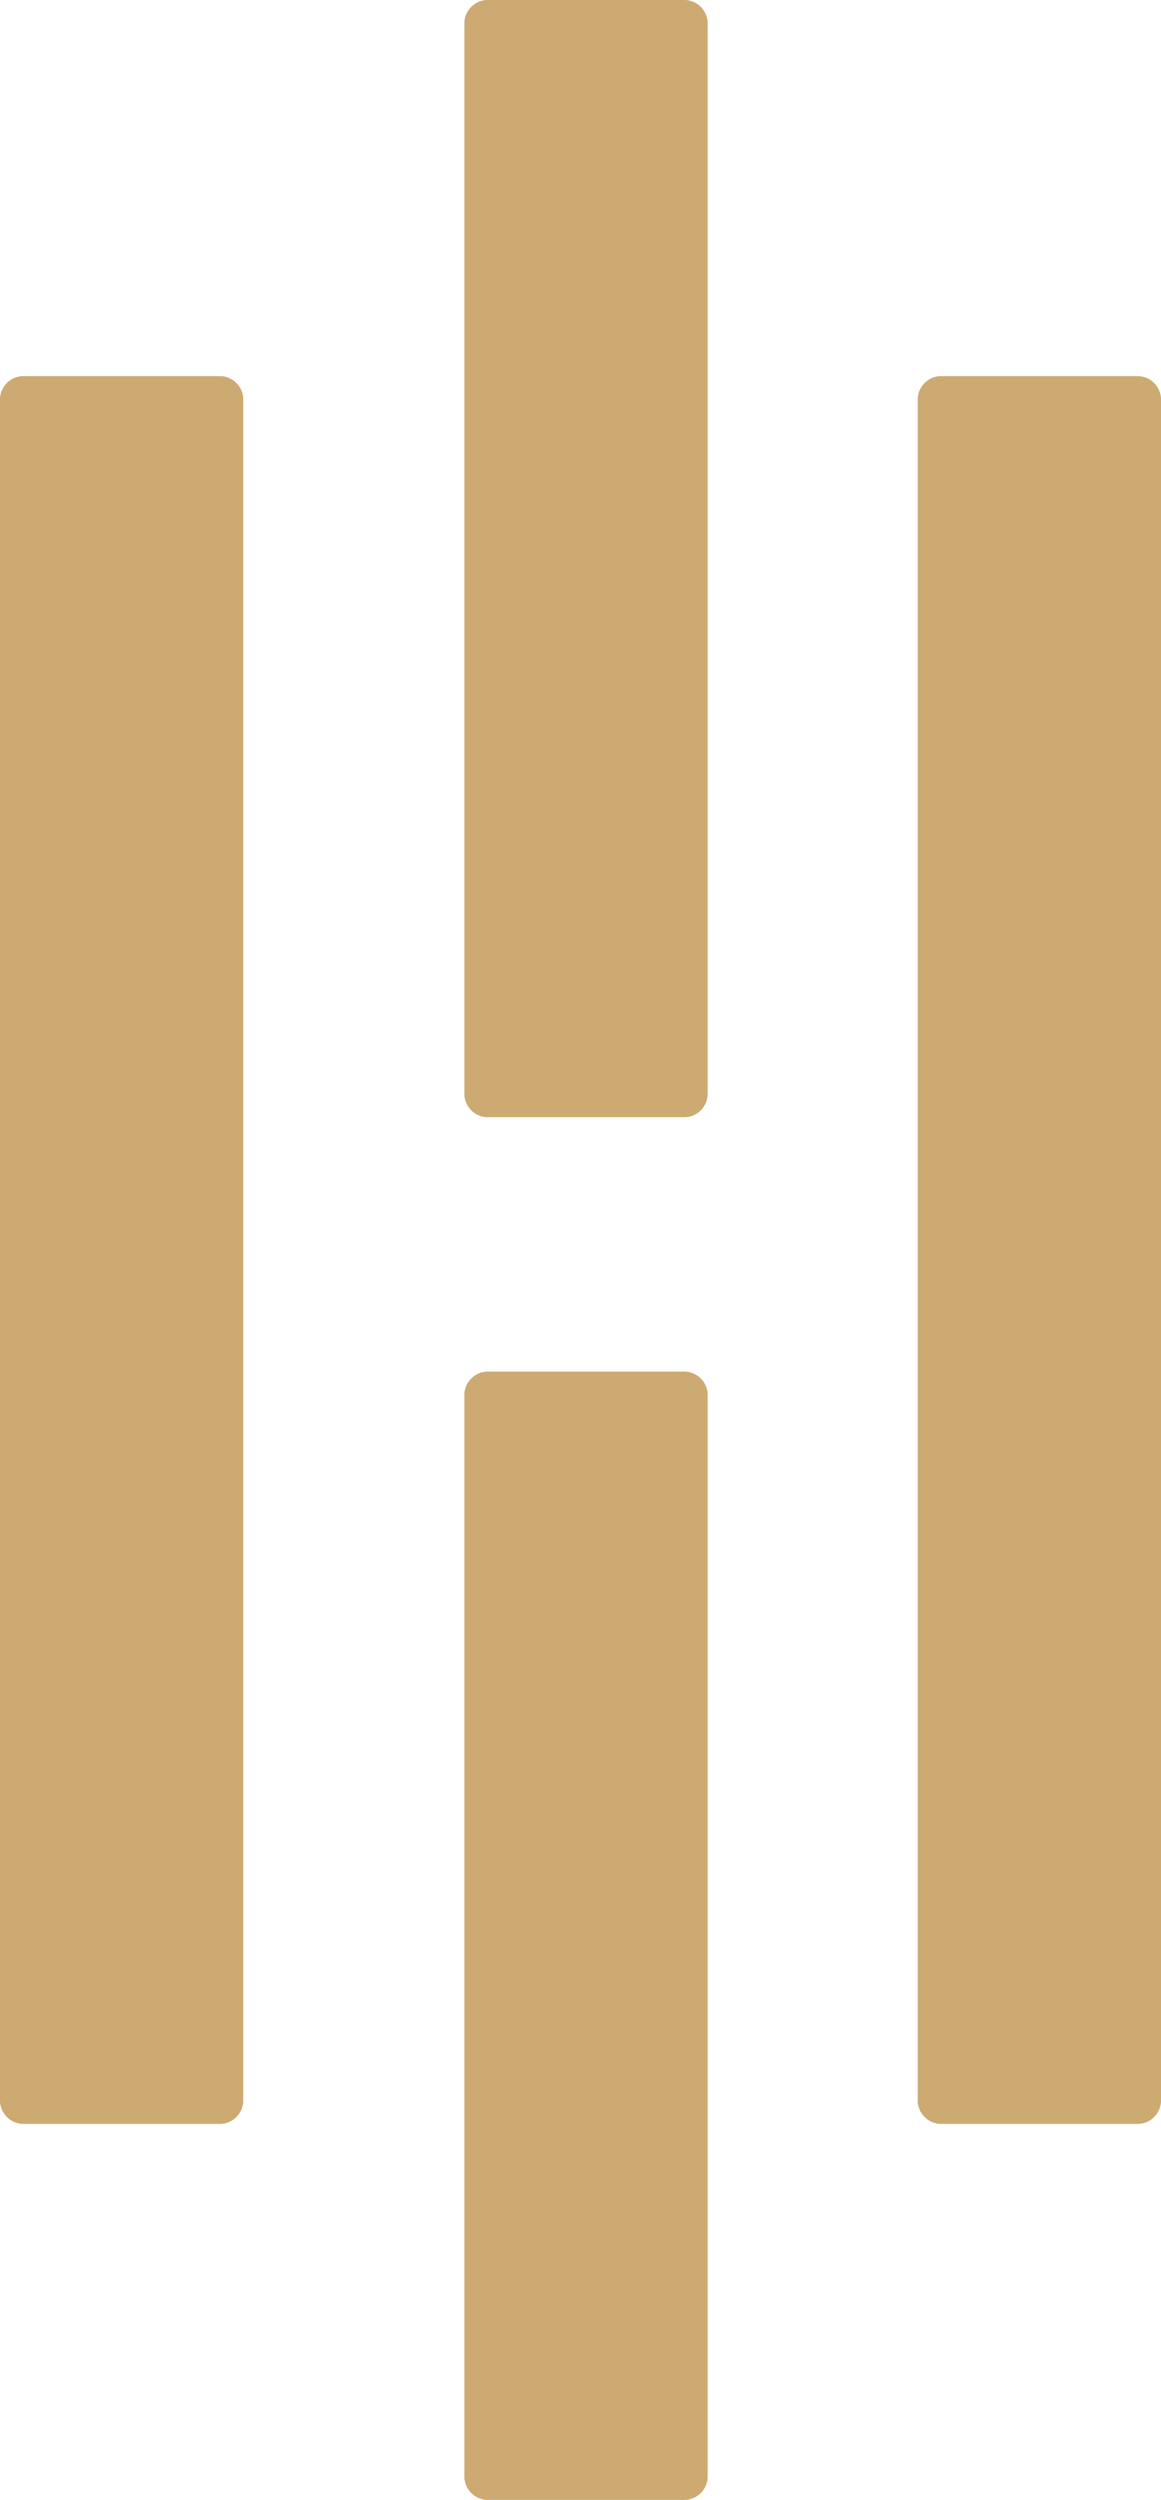 <svg id="des_huber_logo_gold" xmlns="http://www.w3.org/2000/svg" width="24.559" height="52.858" viewBox="0 0 24.559 52.858">
  <path id="Fill-12" d="M38.474,53.855a.5.5,0,0,1-.468-.468V17.368a.5.5,0,0,1,.468-.468h4.21a.5.5,0,0,1,.468.468V53.387a.5.5,0,0,1-.468.468Z" transform="translate(-18.593 -8.947)" fill="#cdaa72"/>
  <path id="Fill-14" d="M30.174,53.855a.5.5,0,0,1-.468-.468V17.368a.5.5,0,0,1,.468-.468h4.21a.5.5,0,0,1,.468.468V53.387a.5.5,0,0,1-.468.468Z" transform="translate(-29.706 -8.947)" fill="#cdaa72"/>
  <path id="Fill-16" d="M39.052,36.655a.5.5,0,0,1-.468.468h-4.21a.5.5,0,0,1-.468-.468V13.968a.5.5,0,0,1,.468-.468h4.21a.5.5,0,0,1,.468.468Z" transform="translate(-24.083 -13.5)" fill="#cdaa72"/>
  <path id="Fill-18" d="M39.052,49.289a.5.5,0,0,1-.468.468h-4.21a.5.5,0,0,1-.468-.468V26.368a.5.5,0,0,1,.468-.468h4.21a.5.5,0,0,1,.468.468Z" transform="translate(-24.083 3.102)" fill="#cdaa72"/>
</svg>
